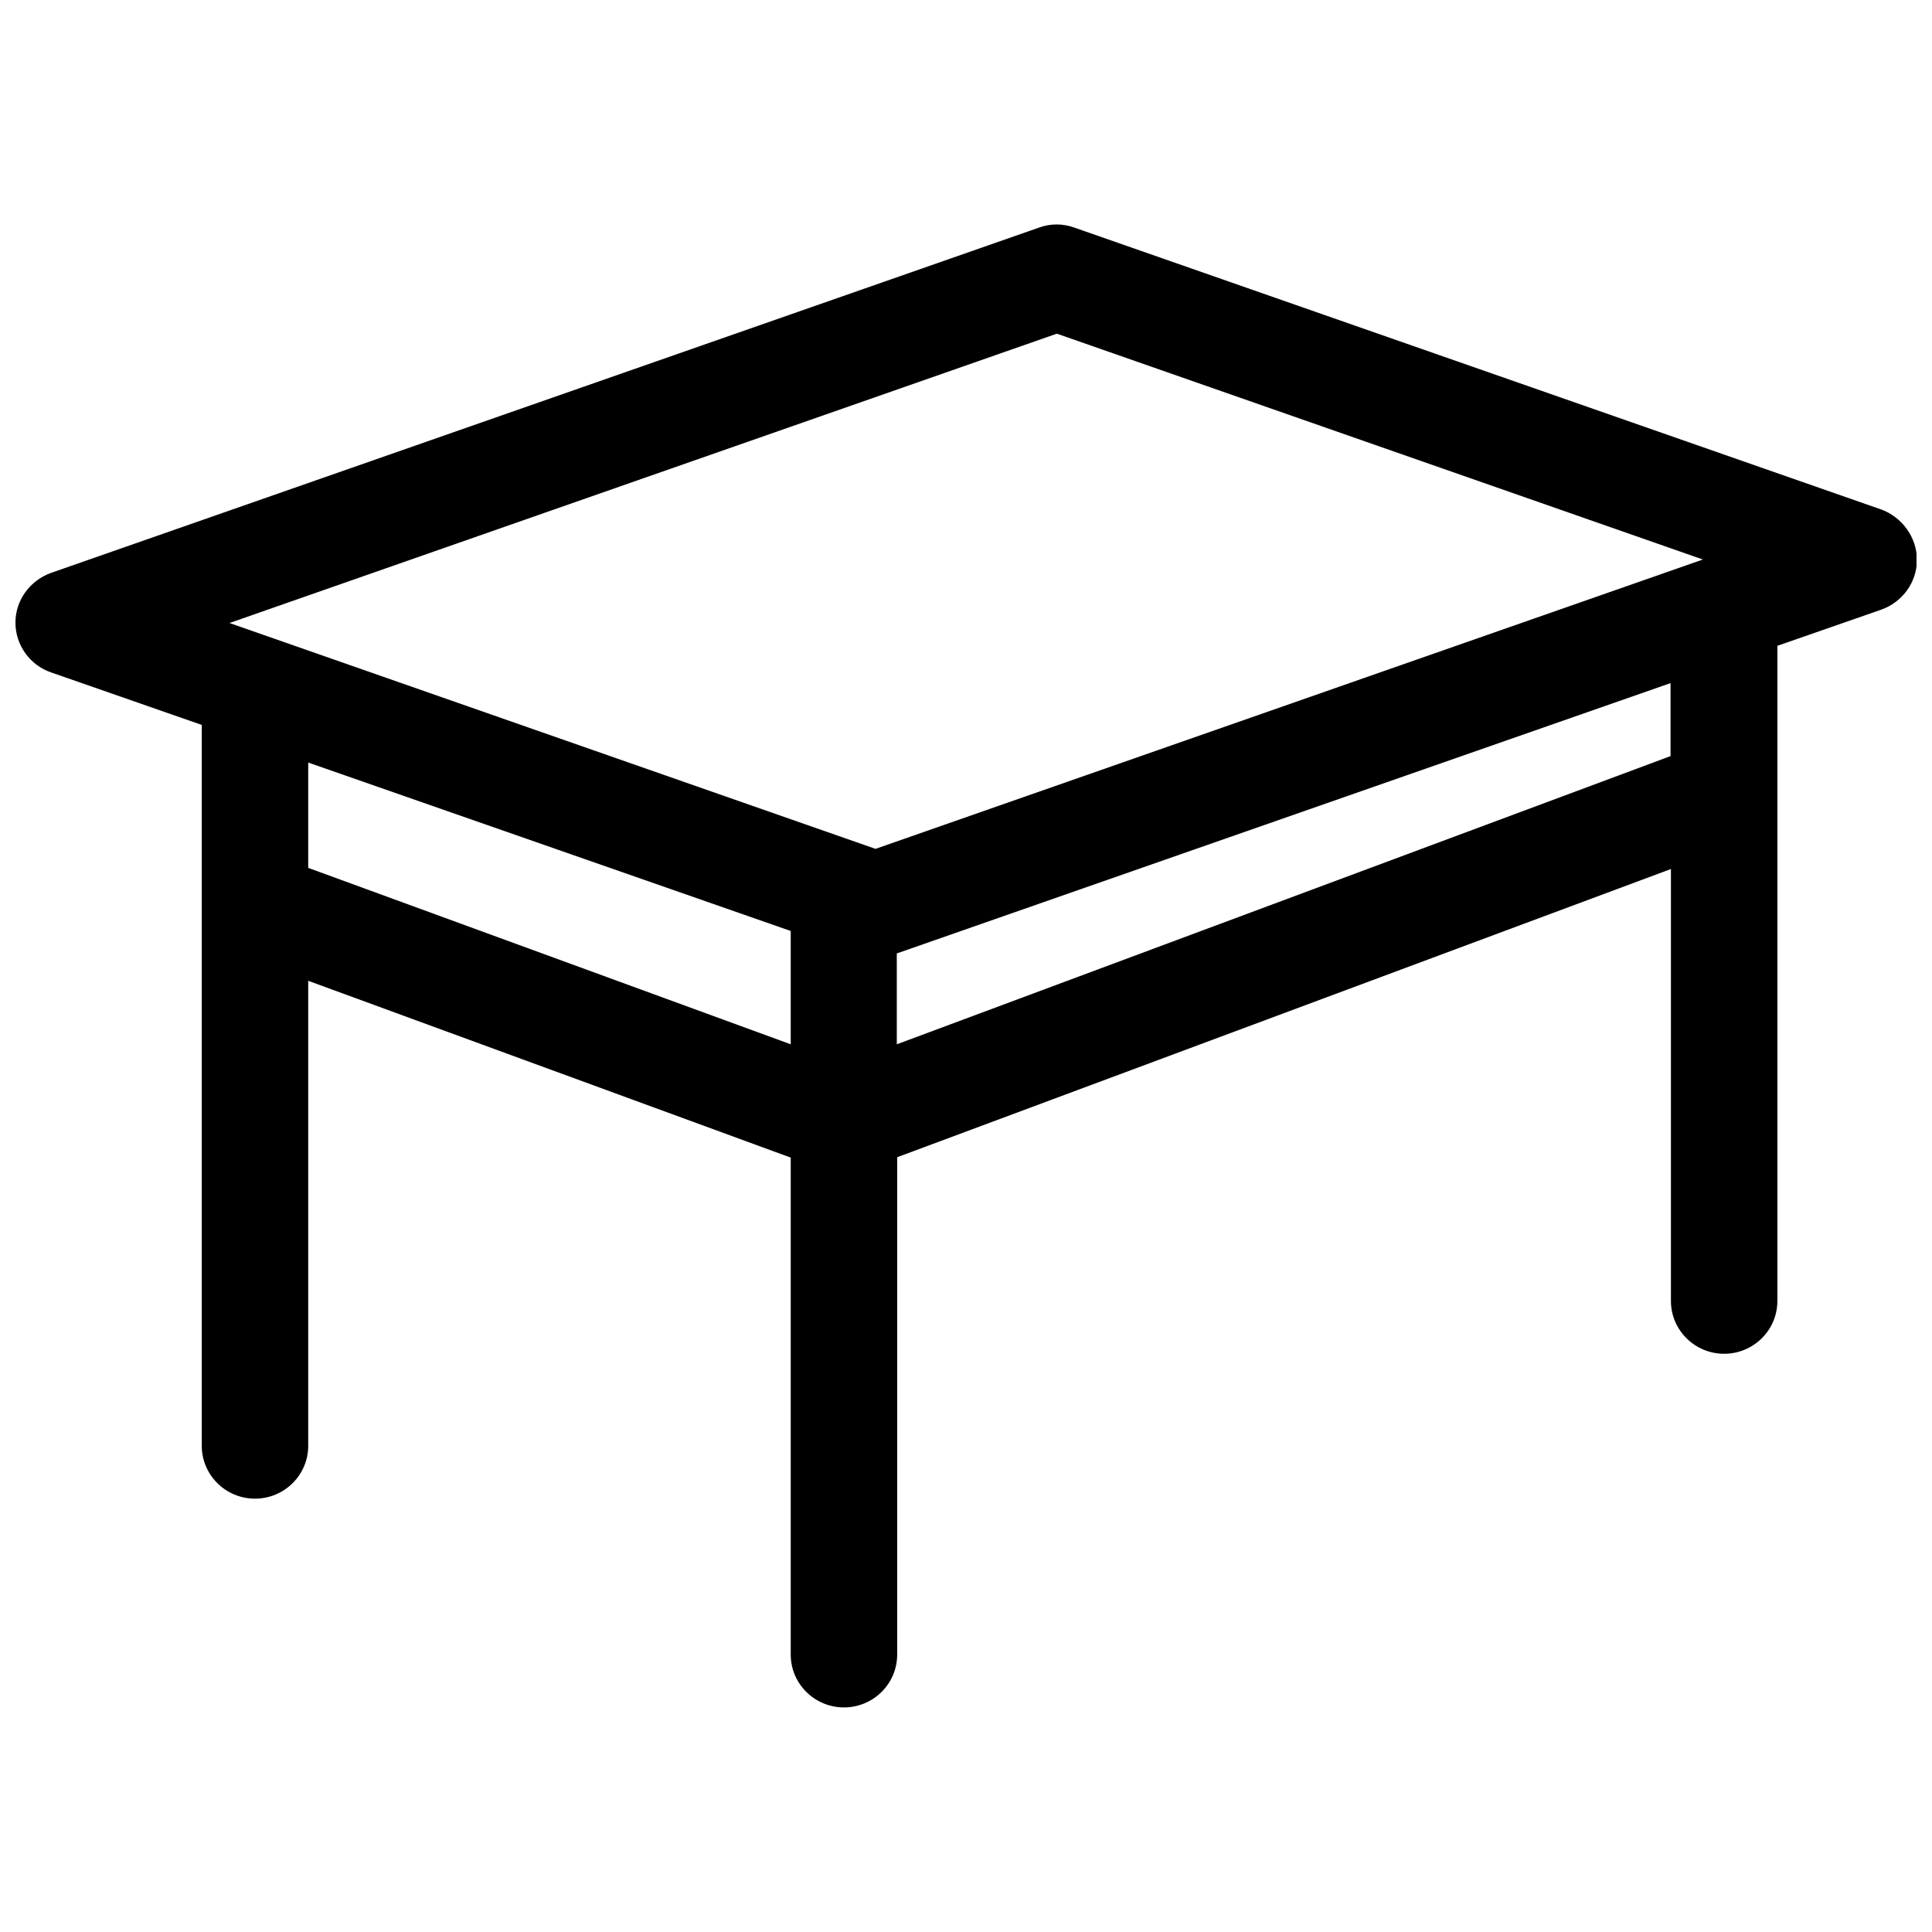 <?xml version="1.0" encoding="UTF-8"?>
<!-- Uploaded to: ICON Repo, www.svgrepo.com, Generator: ICON Repo Mixer Tools -->
<svg width="800px" height="800px" version="1.1" viewBox="144 144 512 512" xmlns="http://www.w3.org/2000/svg">
 <defs>
  <clipPath id="a">
   <path d="m148.09 203h503.81v394h-503.81z"/>
  </clipPath>
 </defs>
 <g clip-path="url(#a)">
  <path d="m642.43 278.98-213.71-74.664c-3.023-1.109-6.348-1.109-9.371 0l-261.78 91.492c-5.644 2.016-9.473 7.254-9.473 13.199 0 5.945 3.828 11.285 9.473 13.199l39.902 13.906v191.04c0 7.758 6.348 14.008 14.105 14.008 7.758 0 14.105-6.246 14.105-14.008v-123.23l127.87 46.855v131.7c0 7.758 6.348 14.008 14.105 14.008 7.758 0 14.105-6.246 14.105-14.008l0.004-131.8 205.05-76.379v114.46c0 7.758 6.348 14.008 14.105 14.008 7.758 0 14.105-6.246 14.105-14.008v-173.61l27.508-9.574c5.644-2.016 9.473-7.254 9.473-13.199 0-5.941-3.93-11.383-9.57-13.398zm-218.35-46.555 171.2 59.852-219.26 76.68-171.2-59.852zm-198.4 141.57v-27.91l127.87 44.637v30.027zm361.03-29.621-205.05 76.379v-24.082l205.05-71.641z"/>
 </g>
</svg>